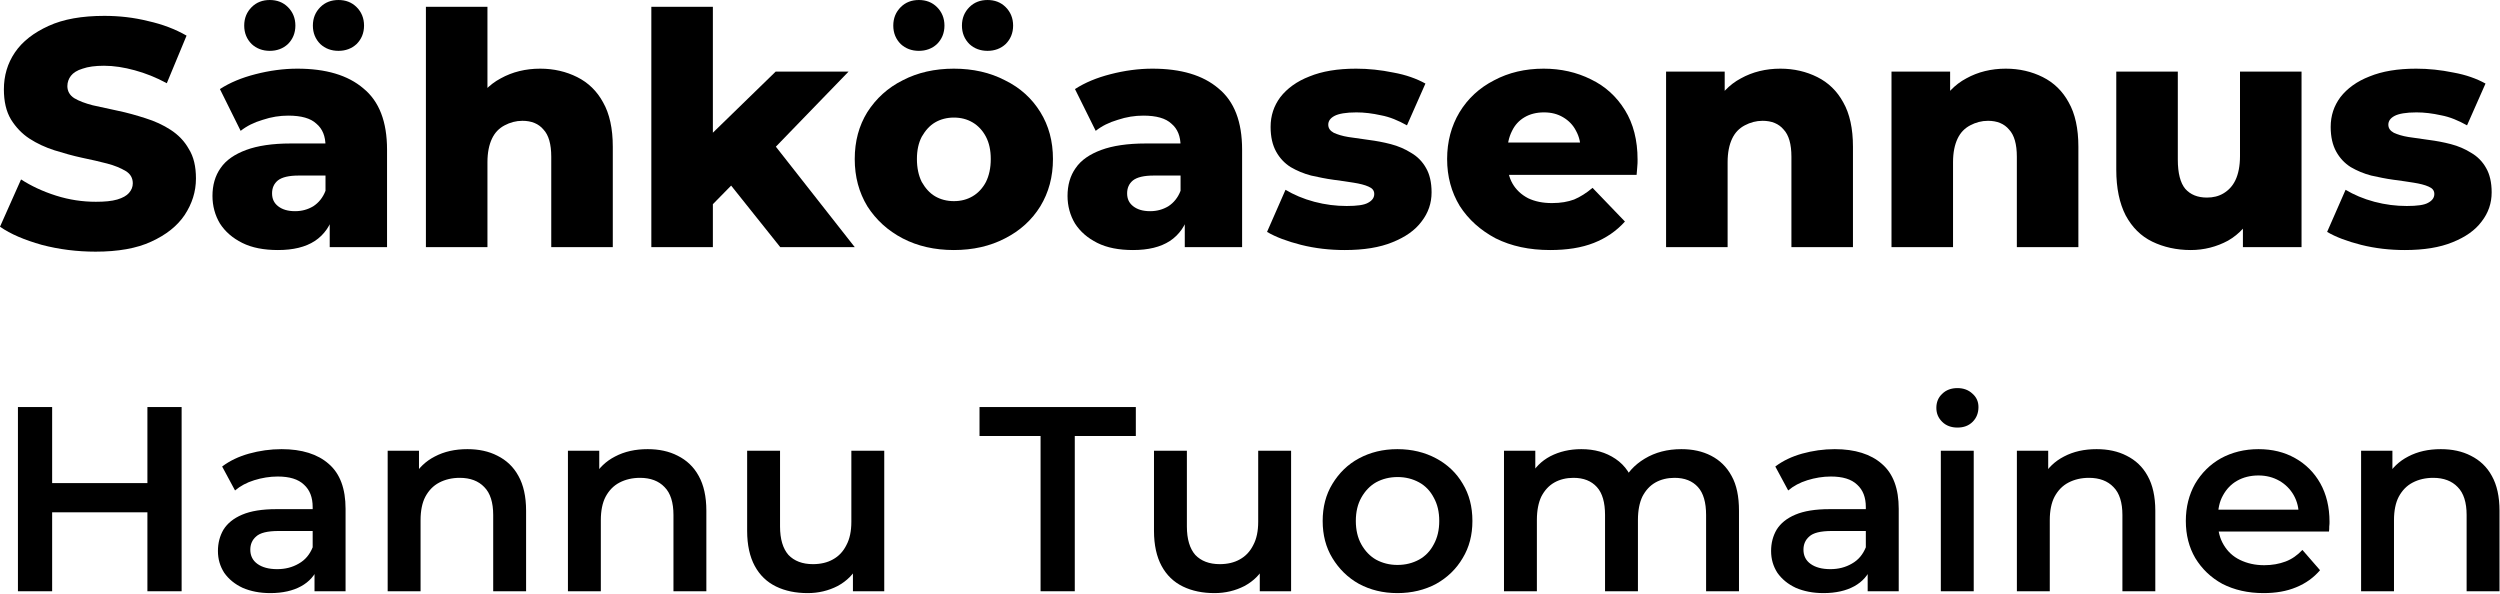 <?xml version="1.0" encoding="UTF-8" standalone="no"?>
<!DOCTYPE svg PUBLIC "-//W3C//DTD SVG 1.1//EN" "http://www.w3.org/Graphics/SVG/1.1/DTD/svg11.dtd">
<svg width="100%" height="100%" viewBox="0 0 741 176" version="1.1" xmlns="http://www.w3.org/2000/svg" xmlns:xlink="http://www.w3.org/1999/xlink" xml:space="preserve" xmlns:serif="http://www.serif.com/" style="fill-rule:evenodd;clip-rule:evenodd;stroke-linejoin:round;stroke-miterlimit:2;">
    <g transform="matrix(1,0,0,1,-162.91,-205.534)">
        <g transform="matrix(1,0,0,1,160.894,207.55)">
            <g transform="matrix(96,0,0,96,0,71.232)">
                <path d="M0.316,0.014C0.259,0.014 0.203,0.007 0.15,-0.007C0.097,-0.022 0.054,-0.04 0.021,-0.063L0.086,-0.209C0.117,-0.189 0.153,-0.172 0.194,-0.159C0.235,-0.146 0.276,-0.14 0.317,-0.14C0.344,-0.14 0.366,-0.142 0.383,-0.147C0.4,-0.152 0.412,-0.159 0.419,-0.167C0.427,-0.176 0.431,-0.186 0.431,-0.197C0.431,-0.213 0.424,-0.226 0.409,-0.235C0.394,-0.244 0.375,-0.252 0.352,-0.258C0.329,-0.264 0.303,-0.27 0.274,-0.276C0.246,-0.282 0.218,-0.29 0.189,-0.299C0.161,-0.308 0.135,-0.32 0.112,-0.335C0.089,-0.35 0.07,-0.37 0.055,-0.394C0.04,-0.419 0.033,-0.45 0.033,-0.487C0.033,-0.529 0.044,-0.567 0.067,-0.601C0.09,-0.635 0.125,-0.662 0.171,-0.683C0.217,-0.704 0.274,-0.714 0.343,-0.714C0.389,-0.714 0.434,-0.709 0.478,-0.698C0.523,-0.688 0.562,-0.673 0.597,-0.653L0.536,-0.506C0.503,-0.524 0.47,-0.537 0.437,-0.546C0.404,-0.555 0.373,-0.56 0.342,-0.56C0.315,-0.56 0.293,-0.557 0.276,-0.551C0.259,-0.546 0.247,-0.538 0.24,-0.529C0.233,-0.52 0.229,-0.509 0.229,-0.497C0.229,-0.482 0.236,-0.469 0.25,-0.46C0.265,-0.451 0.284,-0.444 0.307,-0.438C0.331,-0.433 0.357,-0.427 0.385,-0.421C0.414,-0.415 0.442,-0.407 0.47,-0.398C0.499,-0.389 0.525,-0.377 0.548,-0.362C0.571,-0.347 0.59,-0.328 0.604,-0.303C0.619,-0.279 0.626,-0.249 0.626,-0.212C0.626,-0.171 0.614,-0.134 0.591,-0.099C0.568,-0.065 0.534,-0.038 0.488,-0.017C0.443,0.004 0.385,0.014 0.316,0.014Z" style="fill-rule:nonzero;"/>
            </g>
            <g transform="matrix(96,0,0,96,62.112,71.232)">
                <path d="M0.392,-0L0.392,-0.101L0.379,-0.126L0.379,-0.312C0.379,-0.342 0.37,-0.365 0.351,-0.381C0.333,-0.398 0.304,-0.406 0.264,-0.406C0.238,-0.406 0.212,-0.402 0.185,-0.393C0.158,-0.385 0.136,-0.374 0.117,-0.359L0.053,-0.488C0.084,-0.508 0.12,-0.523 0.163,-0.534C0.206,-0.545 0.249,-0.551 0.292,-0.551C0.38,-0.551 0.448,-0.531 0.496,-0.49C0.545,-0.45 0.569,-0.387 0.569,-0.301L0.569,-0L0.392,-0ZM0.232,0.009C0.189,0.009 0.152,0.002 0.122,-0.013C0.092,-0.028 0.069,-0.048 0.053,-0.073C0.038,-0.098 0.03,-0.127 0.03,-0.158C0.03,-0.191 0.038,-0.22 0.055,-0.244C0.072,-0.269 0.099,-0.287 0.134,-0.3C0.169,-0.313 0.215,-0.32 0.271,-0.32L0.399,-0.32L0.399,-0.221L0.297,-0.221C0.266,-0.221 0.245,-0.216 0.232,-0.206C0.22,-0.196 0.214,-0.183 0.214,-0.166C0.214,-0.149 0.22,-0.136 0.233,-0.126C0.246,-0.116 0.263,-0.111 0.285,-0.111C0.306,-0.111 0.324,-0.116 0.341,-0.126C0.358,-0.137 0.371,-0.153 0.379,-0.174L0.405,-0.104C0.395,-0.067 0.375,-0.038 0.346,-0.019C0.317,-0 0.279,0.009 0.232,0.009ZM0.419,-0.606C0.397,-0.606 0.378,-0.613 0.363,-0.627C0.348,-0.642 0.34,-0.661 0.34,-0.684C0.34,-0.707 0.348,-0.726 0.363,-0.741C0.378,-0.756 0.397,-0.763 0.419,-0.763C0.441,-0.763 0.46,-0.756 0.475,-0.741C0.49,-0.726 0.498,-0.707 0.498,-0.684C0.498,-0.661 0.49,-0.642 0.475,-0.627C0.46,-0.613 0.441,-0.606 0.419,-0.606ZM0.207,-0.606C0.185,-0.606 0.166,-0.613 0.151,-0.627C0.136,-0.642 0.128,-0.661 0.128,-0.684C0.128,-0.707 0.136,-0.726 0.151,-0.741C0.166,-0.756 0.185,-0.763 0.207,-0.763C0.229,-0.763 0.248,-0.756 0.263,-0.741C0.278,-0.726 0.286,-0.707 0.286,-0.684C0.286,-0.661 0.278,-0.642 0.263,-0.627C0.248,-0.613 0.229,-0.606 0.207,-0.606Z" style="fill-rule:nonzero;"/>
            </g>
            <g transform="matrix(96,0,0,96,122.4,71.232)">
                <path d="M0.414,-0.551C0.456,-0.551 0.494,-0.542 0.528,-0.525C0.562,-0.508 0.589,-0.482 0.608,-0.447C0.628,-0.412 0.638,-0.366 0.638,-0.31L0.638,-0L0.448,-0L0.448,-0.279C0.448,-0.318 0.44,-0.346 0.424,-0.363C0.409,-0.381 0.387,-0.39 0.359,-0.39C0.339,-0.39 0.321,-0.385 0.304,-0.376C0.287,-0.367 0.274,-0.354 0.265,-0.335C0.256,-0.316 0.251,-0.292 0.251,-0.262L0.251,-0L0.061,-0L0.061,-0.742L0.251,-0.742L0.251,-0.388L0.207,-0.433C0.228,-0.472 0.256,-0.502 0.292,-0.521C0.328,-0.541 0.369,-0.551 0.414,-0.551Z" style="fill-rule:nonzero;"/>
            </g>
            <g transform="matrix(96,0,0,96,189.216,71.232)">
                <path d="M0.219,-0.1L0.224,-0.327L0.445,-0.542L0.67,-0.542L0.425,-0.289L0.328,-0.211L0.219,-0.1ZM0.061,-0L0.061,-0.742L0.251,-0.742L0.251,-0L0.061,-0ZM0.459,-0L0.293,-0.208L0.411,-0.354L0.689,-0L0.459,-0Z" style="fill-rule:nonzero;"/>
            </g>
            <g transform="matrix(96,0,0,96,252.768,71.232)">
                <path d="M0.333,0.009C0.274,0.009 0.221,-0.003 0.175,-0.027C0.129,-0.051 0.093,-0.084 0.066,-0.126C0.04,-0.169 0.027,-0.217 0.027,-0.272C0.027,-0.327 0.04,-0.375 0.066,-0.417C0.093,-0.459 0.129,-0.492 0.175,-0.515C0.221,-0.539 0.274,-0.551 0.333,-0.551C0.392,-0.551 0.445,-0.539 0.491,-0.515C0.538,-0.492 0.574,-0.459 0.6,-0.417C0.626,-0.375 0.639,-0.327 0.639,-0.272C0.639,-0.217 0.626,-0.169 0.6,-0.126C0.574,-0.084 0.538,-0.051 0.491,-0.027C0.445,-0.003 0.392,0.009 0.333,0.009ZM0.333,-0.142C0.355,-0.142 0.374,-0.147 0.391,-0.157C0.408,-0.167 0.422,-0.182 0.432,-0.201C0.442,-0.221 0.447,-0.245 0.447,-0.272C0.447,-0.299 0.442,-0.322 0.432,-0.341C0.422,-0.36 0.408,-0.375 0.391,-0.385C0.374,-0.395 0.355,-0.4 0.333,-0.4C0.312,-0.4 0.292,-0.395 0.275,-0.385C0.258,-0.375 0.245,-0.36 0.234,-0.341C0.224,-0.322 0.219,-0.299 0.219,-0.272C0.219,-0.245 0.224,-0.221 0.234,-0.201C0.245,-0.182 0.258,-0.167 0.275,-0.157C0.292,-0.147 0.312,-0.142 0.333,-0.142ZM0.437,-0.606C0.415,-0.606 0.396,-0.613 0.381,-0.627C0.366,-0.642 0.358,-0.661 0.358,-0.684C0.358,-0.707 0.366,-0.726 0.381,-0.741C0.396,-0.756 0.415,-0.763 0.437,-0.763C0.459,-0.763 0.478,-0.756 0.493,-0.741C0.508,-0.726 0.516,-0.707 0.516,-0.684C0.516,-0.661 0.508,-0.642 0.493,-0.627C0.478,-0.613 0.459,-0.606 0.437,-0.606ZM0.225,-0.606C0.203,-0.606 0.184,-0.613 0.169,-0.627C0.154,-0.642 0.146,-0.661 0.146,-0.684C0.146,-0.707 0.154,-0.726 0.169,-0.741C0.184,-0.756 0.203,-0.763 0.225,-0.763C0.247,-0.763 0.266,-0.756 0.281,-0.741C0.296,-0.726 0.304,-0.707 0.304,-0.684C0.304,-0.661 0.296,-0.642 0.281,-0.627C0.266,-0.613 0.247,-0.606 0.225,-0.606Z" style="fill-rule:nonzero;"/>
            </g>
            <g transform="matrix(96,0,0,96,315.552,71.232)">
                <path d="M0.392,-0L0.392,-0.101L0.379,-0.126L0.379,-0.312C0.379,-0.342 0.37,-0.365 0.351,-0.381C0.333,-0.398 0.304,-0.406 0.264,-0.406C0.238,-0.406 0.212,-0.402 0.185,-0.393C0.158,-0.385 0.136,-0.374 0.117,-0.359L0.053,-0.488C0.084,-0.508 0.12,-0.523 0.163,-0.534C0.206,-0.545 0.249,-0.551 0.292,-0.551C0.38,-0.551 0.448,-0.531 0.496,-0.49C0.545,-0.45 0.569,-0.387 0.569,-0.301L0.569,-0L0.392,-0ZM0.232,0.009C0.189,0.009 0.152,0.002 0.122,-0.013C0.092,-0.028 0.069,-0.048 0.053,-0.073C0.038,-0.098 0.03,-0.127 0.03,-0.158C0.03,-0.191 0.038,-0.22 0.055,-0.244C0.072,-0.269 0.099,-0.287 0.134,-0.3C0.169,-0.313 0.215,-0.32 0.271,-0.32L0.399,-0.32L0.399,-0.221L0.297,-0.221C0.266,-0.221 0.245,-0.216 0.232,-0.206C0.22,-0.196 0.214,-0.183 0.214,-0.166C0.214,-0.149 0.22,-0.136 0.233,-0.126C0.246,-0.116 0.263,-0.111 0.285,-0.111C0.306,-0.111 0.324,-0.116 0.341,-0.126C0.358,-0.137 0.371,-0.153 0.379,-0.174L0.405,-0.104C0.395,-0.067 0.375,-0.038 0.346,-0.019C0.317,-0 0.279,0.009 0.232,0.009Z" style="fill-rule:nonzero;"/>
            </g>
            <g transform="matrix(96,0,0,96,375.84,71.232)">
                <path d="M0.258,0.009C0.212,0.009 0.167,0.004 0.123,-0.007C0.08,-0.018 0.045,-0.031 0.018,-0.047L0.075,-0.177C0.1,-0.162 0.13,-0.149 0.164,-0.14C0.198,-0.131 0.231,-0.127 0.264,-0.127C0.296,-0.127 0.318,-0.13 0.33,-0.137C0.343,-0.144 0.349,-0.153 0.349,-0.164C0.349,-0.175 0.343,-0.182 0.331,-0.187C0.32,-0.192 0.304,-0.196 0.285,-0.199C0.266,-0.202 0.246,-0.205 0.223,-0.208C0.2,-0.211 0.177,-0.216 0.154,-0.221C0.131,-0.227 0.11,-0.236 0.091,-0.247C0.072,-0.259 0.057,-0.275 0.046,-0.295C0.035,-0.315 0.029,-0.34 0.029,-0.371C0.029,-0.406 0.039,-0.436 0.059,-0.463C0.08,-0.49 0.11,-0.512 0.149,-0.527C0.188,-0.543 0.236,-0.551 0.293,-0.551C0.331,-0.551 0.369,-0.547 0.408,-0.539C0.447,-0.532 0.48,-0.52 0.507,-0.505L0.45,-0.376C0.423,-0.391 0.397,-0.402 0.37,-0.407C0.343,-0.413 0.318,-0.416 0.294,-0.416C0.262,-0.416 0.239,-0.412 0.226,-0.405C0.213,-0.398 0.207,-0.389 0.207,-0.378C0.207,-0.367 0.213,-0.359 0.224,-0.353C0.235,-0.348 0.25,-0.343 0.269,-0.34C0.288,-0.337 0.309,-0.334 0.332,-0.331C0.355,-0.328 0.377,-0.324 0.4,-0.318C0.423,-0.312 0.444,-0.303 0.463,-0.291C0.482,-0.28 0.498,-0.264 0.509,-0.244C0.52,-0.225 0.526,-0.2 0.526,-0.169C0.526,-0.136 0.516,-0.106 0.495,-0.079C0.475,-0.052 0.445,-0.031 0.405,-0.015C0.366,0.001 0.317,0.009 0.258,0.009Z" style="fill-rule:nonzero;"/>
            </g>
            <g transform="matrix(96,0,0,96,428.352,71.232)">
                <path d="M0.345,0.009C0.281,0.009 0.225,-0.003 0.177,-0.027C0.13,-0.052 0.093,-0.085 0.066,-0.127C0.04,-0.17 0.027,-0.218 0.027,-0.272C0.027,-0.326 0.04,-0.374 0.065,-0.416C0.091,-0.459 0.127,-0.492 0.172,-0.515C0.217,-0.539 0.268,-0.551 0.325,-0.551C0.378,-0.551 0.427,-0.54 0.471,-0.518C0.515,-0.497 0.55,-0.465 0.576,-0.423C0.602,-0.381 0.615,-0.33 0.615,-0.27C0.615,-0.263 0.615,-0.256 0.614,-0.247C0.613,-0.238 0.613,-0.23 0.612,-0.223L0.183,-0.223L0.183,-0.323L0.511,-0.323L0.439,-0.295C0.44,-0.32 0.435,-0.341 0.425,-0.359C0.416,-0.377 0.402,-0.391 0.385,-0.401C0.368,-0.411 0.349,-0.416 0.326,-0.416C0.303,-0.416 0.283,-0.411 0.266,-0.401C0.249,-0.391 0.236,-0.377 0.227,-0.358C0.218,-0.34 0.213,-0.319 0.213,-0.294L0.213,-0.265C0.213,-0.238 0.218,-0.215 0.229,-0.196C0.24,-0.177 0.256,-0.162 0.277,-0.151C0.298,-0.141 0.322,-0.136 0.351,-0.136C0.378,-0.136 0.4,-0.14 0.419,-0.147C0.438,-0.155 0.457,-0.167 0.476,-0.183L0.576,-0.079C0.55,-0.05 0.518,-0.028 0.48,-0.013C0.442,0.002 0.397,0.009 0.345,0.009Z" style="fill-rule:nonzero;"/>
            </g>
            <g transform="matrix(96,0,0,96,489.984,71.232)">
                <path d="M0.414,-0.551C0.456,-0.551 0.494,-0.542 0.528,-0.525C0.562,-0.508 0.589,-0.482 0.608,-0.447C0.628,-0.412 0.638,-0.366 0.638,-0.31L0.638,-0L0.448,-0L0.448,-0.279C0.448,-0.318 0.44,-0.346 0.424,-0.363C0.409,-0.381 0.387,-0.39 0.359,-0.39C0.339,-0.39 0.321,-0.385 0.304,-0.376C0.287,-0.367 0.274,-0.354 0.265,-0.335C0.256,-0.316 0.251,-0.292 0.251,-0.262L0.251,-0L0.061,-0L0.061,-0.542L0.242,-0.542L0.242,-0.388L0.207,-0.433C0.228,-0.472 0.256,-0.502 0.292,-0.521C0.328,-0.541 0.369,-0.551 0.414,-0.551Z" style="fill-rule:nonzero;"/>
            </g>
            <g transform="matrix(96,0,0,96,556.8,71.232)">
                <path d="M0.414,-0.551C0.456,-0.551 0.494,-0.542 0.528,-0.525C0.562,-0.508 0.589,-0.482 0.608,-0.447C0.628,-0.412 0.638,-0.366 0.638,-0.31L0.638,-0L0.448,-0L0.448,-0.279C0.448,-0.318 0.44,-0.346 0.424,-0.363C0.409,-0.381 0.387,-0.39 0.359,-0.39C0.339,-0.39 0.321,-0.385 0.304,-0.376C0.287,-0.367 0.274,-0.354 0.265,-0.335C0.256,-0.316 0.251,-0.292 0.251,-0.262L0.251,-0L0.061,-0L0.061,-0.542L0.242,-0.542L0.242,-0.388L0.207,-0.433C0.228,-0.472 0.256,-0.502 0.292,-0.521C0.328,-0.541 0.369,-0.551 0.414,-0.551Z" style="fill-rule:nonzero;"/>
            </g>
            <g transform="matrix(96,0,0,96,623.616,71.232)">
                <path d="M0.289,0.009C0.245,0.009 0.205,0 0.17,-0.017C0.135,-0.034 0.108,-0.061 0.088,-0.098C0.069,-0.135 0.059,-0.182 0.059,-0.239L0.059,-0.542L0.249,-0.542L0.249,-0.27C0.249,-0.228 0.257,-0.198 0.272,-0.18C0.288,-0.162 0.31,-0.153 0.339,-0.153C0.358,-0.153 0.375,-0.157 0.39,-0.166C0.405,-0.175 0.418,-0.188 0.427,-0.207C0.436,-0.226 0.441,-0.251 0.441,-0.281L0.441,-0.542L0.631,-0.542L0.631,-0L0.45,-0L0.45,-0.153L0.485,-0.11C0.466,-0.07 0.439,-0.04 0.404,-0.02C0.369,-0.001 0.33,0.009 0.289,0.009Z" style="fill-rule:nonzero;"/>
            </g>
            <g transform="matrix(96,0,0,96,690.048,71.232)">
                <path d="M0.258,0.009C0.212,0.009 0.167,0.004 0.123,-0.007C0.08,-0.018 0.045,-0.031 0.018,-0.047L0.075,-0.177C0.1,-0.162 0.13,-0.149 0.164,-0.14C0.198,-0.131 0.231,-0.127 0.264,-0.127C0.296,-0.127 0.318,-0.13 0.33,-0.137C0.343,-0.144 0.349,-0.153 0.349,-0.164C0.349,-0.175 0.343,-0.182 0.331,-0.187C0.32,-0.192 0.304,-0.196 0.285,-0.199C0.266,-0.202 0.246,-0.205 0.223,-0.208C0.2,-0.211 0.177,-0.216 0.154,-0.221C0.131,-0.227 0.11,-0.236 0.091,-0.247C0.072,-0.259 0.057,-0.275 0.046,-0.295C0.035,-0.315 0.029,-0.34 0.029,-0.371C0.029,-0.406 0.039,-0.436 0.059,-0.463C0.08,-0.49 0.11,-0.512 0.149,-0.527C0.188,-0.543 0.236,-0.551 0.293,-0.551C0.331,-0.551 0.369,-0.547 0.408,-0.539C0.447,-0.532 0.48,-0.52 0.507,-0.505L0.45,-0.376C0.423,-0.391 0.397,-0.402 0.37,-0.407C0.343,-0.413 0.318,-0.416 0.294,-0.416C0.262,-0.416 0.239,-0.412 0.226,-0.405C0.213,-0.398 0.207,-0.389 0.207,-0.378C0.207,-0.367 0.213,-0.359 0.224,-0.353C0.235,-0.348 0.25,-0.343 0.269,-0.34C0.288,-0.337 0.309,-0.334 0.332,-0.331C0.355,-0.328 0.377,-0.324 0.4,-0.318C0.423,-0.312 0.444,-0.303 0.463,-0.291C0.482,-0.28 0.498,-0.264 0.509,-0.244C0.52,-0.225 0.526,-0.2 0.526,-0.169C0.526,-0.136 0.516,-0.106 0.495,-0.079C0.475,-0.052 0.445,-0.031 0.405,-0.015C0.366,0.001 0.317,0.009 0.258,0.009Z" style="fill-rule:nonzero;"/>
            </g>
            <g transform="matrix(78,0,0,78,0,173.232)">
                <path d="M0.586,-0.7L0.716,-0.7L0.716,-0L0.586,-0L0.586,-0.7ZM0.224,-0L0.094,-0L0.094,-0.7L0.224,-0.7L0.224,-0ZM0.596,-0.3L0.213,-0.3L0.213,-0.411L0.596,-0.411L0.596,-0.3Z" style="fill-rule:nonzero;"/>
            </g>
            <g transform="matrix(78,0,0,78,63.18,173.232)">
                <path d="M0.411,-0L0.411,-0.108L0.404,-0.131L0.404,-0.32C0.404,-0.357 0.393,-0.385 0.371,-0.405C0.349,-0.426 0.316,-0.436 0.271,-0.436C0.241,-0.436 0.211,-0.431 0.182,-0.422C0.153,-0.413 0.129,-0.4 0.109,-0.383L0.06,-0.474C0.089,-0.496 0.123,-0.512 0.162,-0.523C0.202,-0.534 0.243,-0.54 0.286,-0.54C0.363,-0.54 0.423,-0.521 0.465,-0.484C0.508,-0.447 0.529,-0.39 0.529,-0.313L0.529,-0L0.411,-0ZM0.243,0.007C0.203,0.007 0.168,0 0.138,-0.013C0.108,-0.027 0.085,-0.046 0.068,-0.07C0.052,-0.095 0.044,-0.122 0.044,-0.153C0.044,-0.183 0.051,-0.21 0.065,-0.234C0.08,-0.258 0.103,-0.277 0.136,-0.291C0.169,-0.305 0.212,-0.312 0.266,-0.312L0.421,-0.312L0.421,-0.229L0.275,-0.229C0.232,-0.229 0.204,-0.222 0.189,-0.208C0.174,-0.195 0.167,-0.178 0.167,-0.158C0.167,-0.135 0.176,-0.117 0.194,-0.104C0.212,-0.091 0.237,-0.084 0.269,-0.084C0.3,-0.084 0.327,-0.091 0.351,-0.105C0.376,-0.119 0.393,-0.14 0.404,-0.167L0.425,-0.092C0.413,-0.061 0.391,-0.036 0.36,-0.019C0.329,-0.002 0.29,0.007 0.243,0.007Z" style="fill-rule:nonzero;"/>
            </g>
            <g transform="matrix(78,0,0,78,110.526,173.232)">
                <path d="M0.385,-0.54C0.428,-0.54 0.466,-0.532 0.499,-0.515C0.533,-0.498 0.56,-0.473 0.579,-0.438C0.598,-0.404 0.608,-0.36 0.608,-0.306L0.608,-0L0.483,-0L0.483,-0.29C0.483,-0.337 0.472,-0.373 0.449,-0.396C0.427,-0.419 0.396,-0.431 0.356,-0.431C0.327,-0.431 0.301,-0.425 0.278,-0.413C0.255,-0.401 0.238,-0.383 0.225,-0.359C0.213,-0.336 0.207,-0.306 0.207,-0.27L0.207,-0L0.082,-0L0.082,-0.534L0.201,-0.534L0.201,-0.39L0.18,-0.434C0.199,-0.468 0.226,-0.494 0.261,-0.512C0.297,-0.531 0.338,-0.54 0.385,-0.54Z" style="fill-rule:nonzero;"/>
            </g>
            <g transform="matrix(78,0,0,78,163.956,173.232)">
                <path d="M0.385,-0.54C0.428,-0.54 0.466,-0.532 0.499,-0.515C0.533,-0.498 0.56,-0.473 0.579,-0.438C0.598,-0.404 0.608,-0.36 0.608,-0.306L0.608,-0L0.483,-0L0.483,-0.29C0.483,-0.337 0.472,-0.373 0.449,-0.396C0.427,-0.419 0.396,-0.431 0.356,-0.431C0.327,-0.431 0.301,-0.425 0.278,-0.413C0.255,-0.401 0.238,-0.383 0.225,-0.359C0.213,-0.336 0.207,-0.306 0.207,-0.27L0.207,-0L0.082,-0L0.082,-0.534L0.201,-0.534L0.201,-0.39L0.18,-0.434C0.199,-0.468 0.226,-0.494 0.261,-0.512C0.297,-0.531 0.338,-0.54 0.385,-0.54Z" style="fill-rule:nonzero;"/>
            </g>
            <g transform="matrix(78,0,0,78,217.386,173.232)">
                <path d="M0.308,0.007C0.263,0.007 0.223,-0.001 0.188,-0.018C0.153,-0.035 0.126,-0.061 0.107,-0.096C0.088,-0.131 0.078,-0.176 0.078,-0.229L0.078,-0.534L0.203,-0.534L0.203,-0.246C0.203,-0.198 0.214,-0.162 0.235,-0.138C0.257,-0.115 0.288,-0.103 0.328,-0.103C0.357,-0.103 0.383,-0.109 0.404,-0.121C0.426,-0.133 0.443,-0.151 0.455,-0.175C0.468,-0.199 0.474,-0.229 0.474,-0.264L0.474,-0.534L0.599,-0.534L0.599,-0L0.48,-0L0.48,-0.144L0.501,-0.1C0.483,-0.065 0.457,-0.039 0.422,-0.02C0.387,-0.002 0.349,0.007 0.308,0.007Z" style="fill-rule:nonzero;"/>
            </g>
            <g transform="matrix(78,0,0,78,292.032,173.232)">
                <path d="M0.236,-0L0.236,-0.59L0.004,-0.59L0.004,-0.7L0.598,-0.7L0.598,-0.59L0.366,-0.59L0.366,-0L0.236,-0Z" style="fill-rule:nonzero;"/>
            </g>
            <g transform="matrix(78,0,0,78,337.974,173.232)">
                <path d="M0.308,0.007C0.263,0.007 0.223,-0.001 0.188,-0.018C0.153,-0.035 0.126,-0.061 0.107,-0.096C0.088,-0.131 0.078,-0.176 0.078,-0.229L0.078,-0.534L0.203,-0.534L0.203,-0.246C0.203,-0.198 0.214,-0.162 0.235,-0.138C0.257,-0.115 0.288,-0.103 0.328,-0.103C0.357,-0.103 0.383,-0.109 0.404,-0.121C0.426,-0.133 0.443,-0.151 0.455,-0.175C0.468,-0.199 0.474,-0.229 0.474,-0.264L0.474,-0.534L0.599,-0.534L0.599,-0L0.48,-0L0.48,-0.144L0.501,-0.1C0.483,-0.065 0.457,-0.039 0.422,-0.02C0.387,-0.002 0.349,0.007 0.308,0.007Z" style="fill-rule:nonzero;"/>
            </g>
            <g transform="matrix(78,0,0,78,391.092,173.232)">
                <path d="M0.322,0.007C0.267,0.007 0.219,-0.005 0.176,-0.028C0.133,-0.052 0.1,-0.085 0.075,-0.126C0.05,-0.167 0.038,-0.214 0.038,-0.267C0.038,-0.32 0.05,-0.367 0.075,-0.408C0.1,-0.449 0.133,-0.482 0.176,-0.505C0.219,-0.528 0.267,-0.54 0.322,-0.54C0.377,-0.54 0.426,-0.528 0.469,-0.505C0.512,-0.482 0.546,-0.45 0.57,-0.409C0.595,-0.368 0.607,-0.321 0.607,-0.267C0.607,-0.214 0.595,-0.167 0.57,-0.126C0.546,-0.085 0.512,-0.052 0.469,-0.028C0.426,-0.005 0.377,0.007 0.322,0.007ZM0.322,-0.1C0.353,-0.1 0.38,-0.107 0.404,-0.12C0.428,-0.133 0.447,-0.153 0.46,-0.178C0.474,-0.203 0.481,-0.233 0.481,-0.267C0.481,-0.302 0.474,-0.331 0.46,-0.356C0.447,-0.381 0.428,-0.401 0.404,-0.414C0.38,-0.427 0.353,-0.434 0.323,-0.434C0.292,-0.434 0.265,-0.427 0.241,-0.414C0.218,-0.401 0.199,-0.381 0.185,-0.356C0.171,-0.331 0.164,-0.302 0.164,-0.267C0.164,-0.233 0.171,-0.203 0.185,-0.178C0.199,-0.153 0.218,-0.133 0.241,-0.12C0.265,-0.107 0.292,-0.1 0.322,-0.1Z" style="fill-rule:nonzero;"/>
            </g>
            <g transform="matrix(78,0,0,78,441.402,173.232)">
                <path d="M0.756,-0.54C0.799,-0.54 0.836,-0.532 0.869,-0.515C0.902,-0.498 0.928,-0.473 0.947,-0.438C0.966,-0.404 0.975,-0.36 0.975,-0.306L0.975,-0L0.85,-0L0.85,-0.29C0.85,-0.337 0.84,-0.373 0.819,-0.396C0.798,-0.419 0.769,-0.431 0.73,-0.431C0.703,-0.431 0.678,-0.425 0.657,-0.413C0.636,-0.401 0.62,-0.383 0.608,-0.36C0.597,-0.337 0.591,-0.307 0.591,-0.271L0.591,-0L0.466,-0L0.466,-0.29C0.466,-0.337 0.456,-0.373 0.435,-0.396C0.414,-0.419 0.385,-0.431 0.346,-0.431C0.319,-0.431 0.294,-0.425 0.273,-0.413C0.252,-0.401 0.236,-0.383 0.224,-0.36C0.213,-0.337 0.207,-0.307 0.207,-0.271L0.207,-0L0.082,-0L0.082,-0.534L0.201,-0.534L0.201,-0.392L0.18,-0.434C0.198,-0.469 0.224,-0.495 0.258,-0.513C0.293,-0.531 0.332,-0.54 0.376,-0.54C0.426,-0.54 0.469,-0.528 0.506,-0.503C0.543,-0.478 0.568,-0.441 0.58,-0.391L0.531,-0.408C0.548,-0.448 0.577,-0.48 0.617,-0.504C0.657,-0.528 0.703,-0.54 0.756,-0.54Z" style="fill-rule:nonzero;"/>
            </g>
            <g transform="matrix(78,0,0,78,523.536,173.232)">
                <path d="M0.411,-0L0.411,-0.108L0.404,-0.131L0.404,-0.32C0.404,-0.357 0.393,-0.385 0.371,-0.405C0.349,-0.426 0.316,-0.436 0.271,-0.436C0.241,-0.436 0.211,-0.431 0.182,-0.422C0.153,-0.413 0.129,-0.4 0.109,-0.383L0.06,-0.474C0.089,-0.496 0.123,-0.512 0.162,-0.523C0.202,-0.534 0.243,-0.54 0.286,-0.54C0.363,-0.54 0.423,-0.521 0.465,-0.484C0.508,-0.447 0.529,-0.39 0.529,-0.313L0.529,-0L0.411,-0ZM0.243,0.007C0.203,0.007 0.168,0 0.138,-0.013C0.108,-0.027 0.085,-0.046 0.068,-0.07C0.052,-0.095 0.044,-0.122 0.044,-0.153C0.044,-0.183 0.051,-0.21 0.065,-0.234C0.08,-0.258 0.103,-0.277 0.136,-0.291C0.169,-0.305 0.212,-0.312 0.266,-0.312L0.421,-0.312L0.421,-0.229L0.275,-0.229C0.232,-0.229 0.204,-0.222 0.189,-0.208C0.174,-0.195 0.167,-0.178 0.167,-0.158C0.167,-0.135 0.176,-0.117 0.194,-0.104C0.212,-0.091 0.237,-0.084 0.269,-0.084C0.3,-0.084 0.327,-0.091 0.351,-0.105C0.376,-0.119 0.393,-0.14 0.404,-0.167L0.425,-0.092C0.413,-0.061 0.391,-0.036 0.36,-0.019C0.329,-0.002 0.29,0.007 0.243,0.007Z" style="fill-rule:nonzero;"/>
            </g>
            <g transform="matrix(78,0,0,78,570.882,173.232)">
                <path d="M0.082,-0L0.082,-0.534L0.207,-0.534L0.207,-0L0.082,-0ZM0.145,-0.622C0.122,-0.622 0.102,-0.629 0.087,-0.644C0.072,-0.659 0.065,-0.676 0.065,-0.697C0.065,-0.718 0.072,-0.736 0.087,-0.75C0.102,-0.765 0.122,-0.772 0.145,-0.772C0.168,-0.772 0.187,-0.765 0.202,-0.751C0.217,-0.738 0.225,-0.721 0.225,-0.7C0.225,-0.678 0.218,-0.659 0.203,-0.644C0.188,-0.629 0.169,-0.622 0.145,-0.622Z" style="fill-rule:nonzero;"/>
            </g>
            <g transform="matrix(78,0,0,78,593.424,173.232)">
                <path d="M0.385,-0.54C0.428,-0.54 0.466,-0.532 0.499,-0.515C0.533,-0.498 0.56,-0.473 0.579,-0.438C0.598,-0.404 0.608,-0.36 0.608,-0.306L0.608,-0L0.483,-0L0.483,-0.29C0.483,-0.337 0.472,-0.373 0.449,-0.396C0.427,-0.419 0.396,-0.431 0.356,-0.431C0.327,-0.431 0.301,-0.425 0.278,-0.413C0.255,-0.401 0.238,-0.383 0.225,-0.359C0.213,-0.336 0.207,-0.306 0.207,-0.27L0.207,-0L0.082,-0L0.082,-0.534L0.201,-0.534L0.201,-0.39L0.18,-0.434C0.199,-0.468 0.226,-0.494 0.261,-0.512C0.297,-0.531 0.338,-0.54 0.385,-0.54Z" style="fill-rule:nonzero;"/>
            </g>
            <g transform="matrix(78,0,0,78,646.932,173.232)">
                <path d="M0.333,0.007C0.274,0.007 0.222,-0.005 0.177,-0.028C0.133,-0.052 0.099,-0.085 0.074,-0.126C0.05,-0.167 0.038,-0.214 0.038,-0.267C0.038,-0.32 0.05,-0.367 0.073,-0.408C0.097,-0.449 0.13,-0.482 0.171,-0.505C0.213,-0.528 0.261,-0.54 0.314,-0.54C0.366,-0.54 0.412,-0.529 0.453,-0.506C0.494,-0.483 0.526,-0.451 0.549,-0.41C0.572,-0.369 0.584,-0.32 0.584,-0.264C0.584,-0.259 0.584,-0.253 0.583,-0.246C0.583,-0.239 0.583,-0.233 0.582,-0.227L0.137,-0.227L0.137,-0.31L0.516,-0.31L0.467,-0.284C0.468,-0.315 0.461,-0.342 0.448,-0.365C0.435,-0.388 0.416,-0.407 0.393,-0.42C0.37,-0.433 0.344,-0.44 0.314,-0.44C0.283,-0.44 0.256,-0.433 0.233,-0.42C0.21,-0.407 0.192,-0.388 0.179,-0.364C0.166,-0.341 0.16,-0.313 0.16,-0.281L0.16,-0.261C0.16,-0.229 0.167,-0.201 0.182,-0.176C0.197,-0.151 0.217,-0.132 0.244,-0.119C0.271,-0.106 0.301,-0.099 0.336,-0.099C0.366,-0.099 0.393,-0.104 0.417,-0.113C0.441,-0.122 0.462,-0.137 0.481,-0.157L0.548,-0.08C0.524,-0.052 0.494,-0.03 0.457,-0.015C0.421,-0 0.38,0.007 0.333,0.007Z" style="fill-rule:nonzero;"/>
            </g>
            <g transform="matrix(78,0,0,78,695.448,173.232)">
                <path d="M0.385,-0.54C0.428,-0.54 0.466,-0.532 0.499,-0.515C0.533,-0.498 0.56,-0.473 0.579,-0.438C0.598,-0.404 0.608,-0.36 0.608,-0.306L0.608,-0L0.483,-0L0.483,-0.29C0.483,-0.337 0.472,-0.373 0.449,-0.396C0.427,-0.419 0.396,-0.431 0.356,-0.431C0.327,-0.431 0.301,-0.425 0.278,-0.413C0.255,-0.401 0.238,-0.383 0.225,-0.359C0.213,-0.336 0.207,-0.306 0.207,-0.27L0.207,-0L0.082,-0L0.082,-0.534L0.201,-0.534L0.201,-0.39L0.18,-0.434C0.199,-0.468 0.226,-0.494 0.261,-0.512C0.297,-0.531 0.338,-0.54 0.385,-0.54Z" style="fill-rule:nonzero;"/>
            </g>
        </g>
    </g>
</svg>
